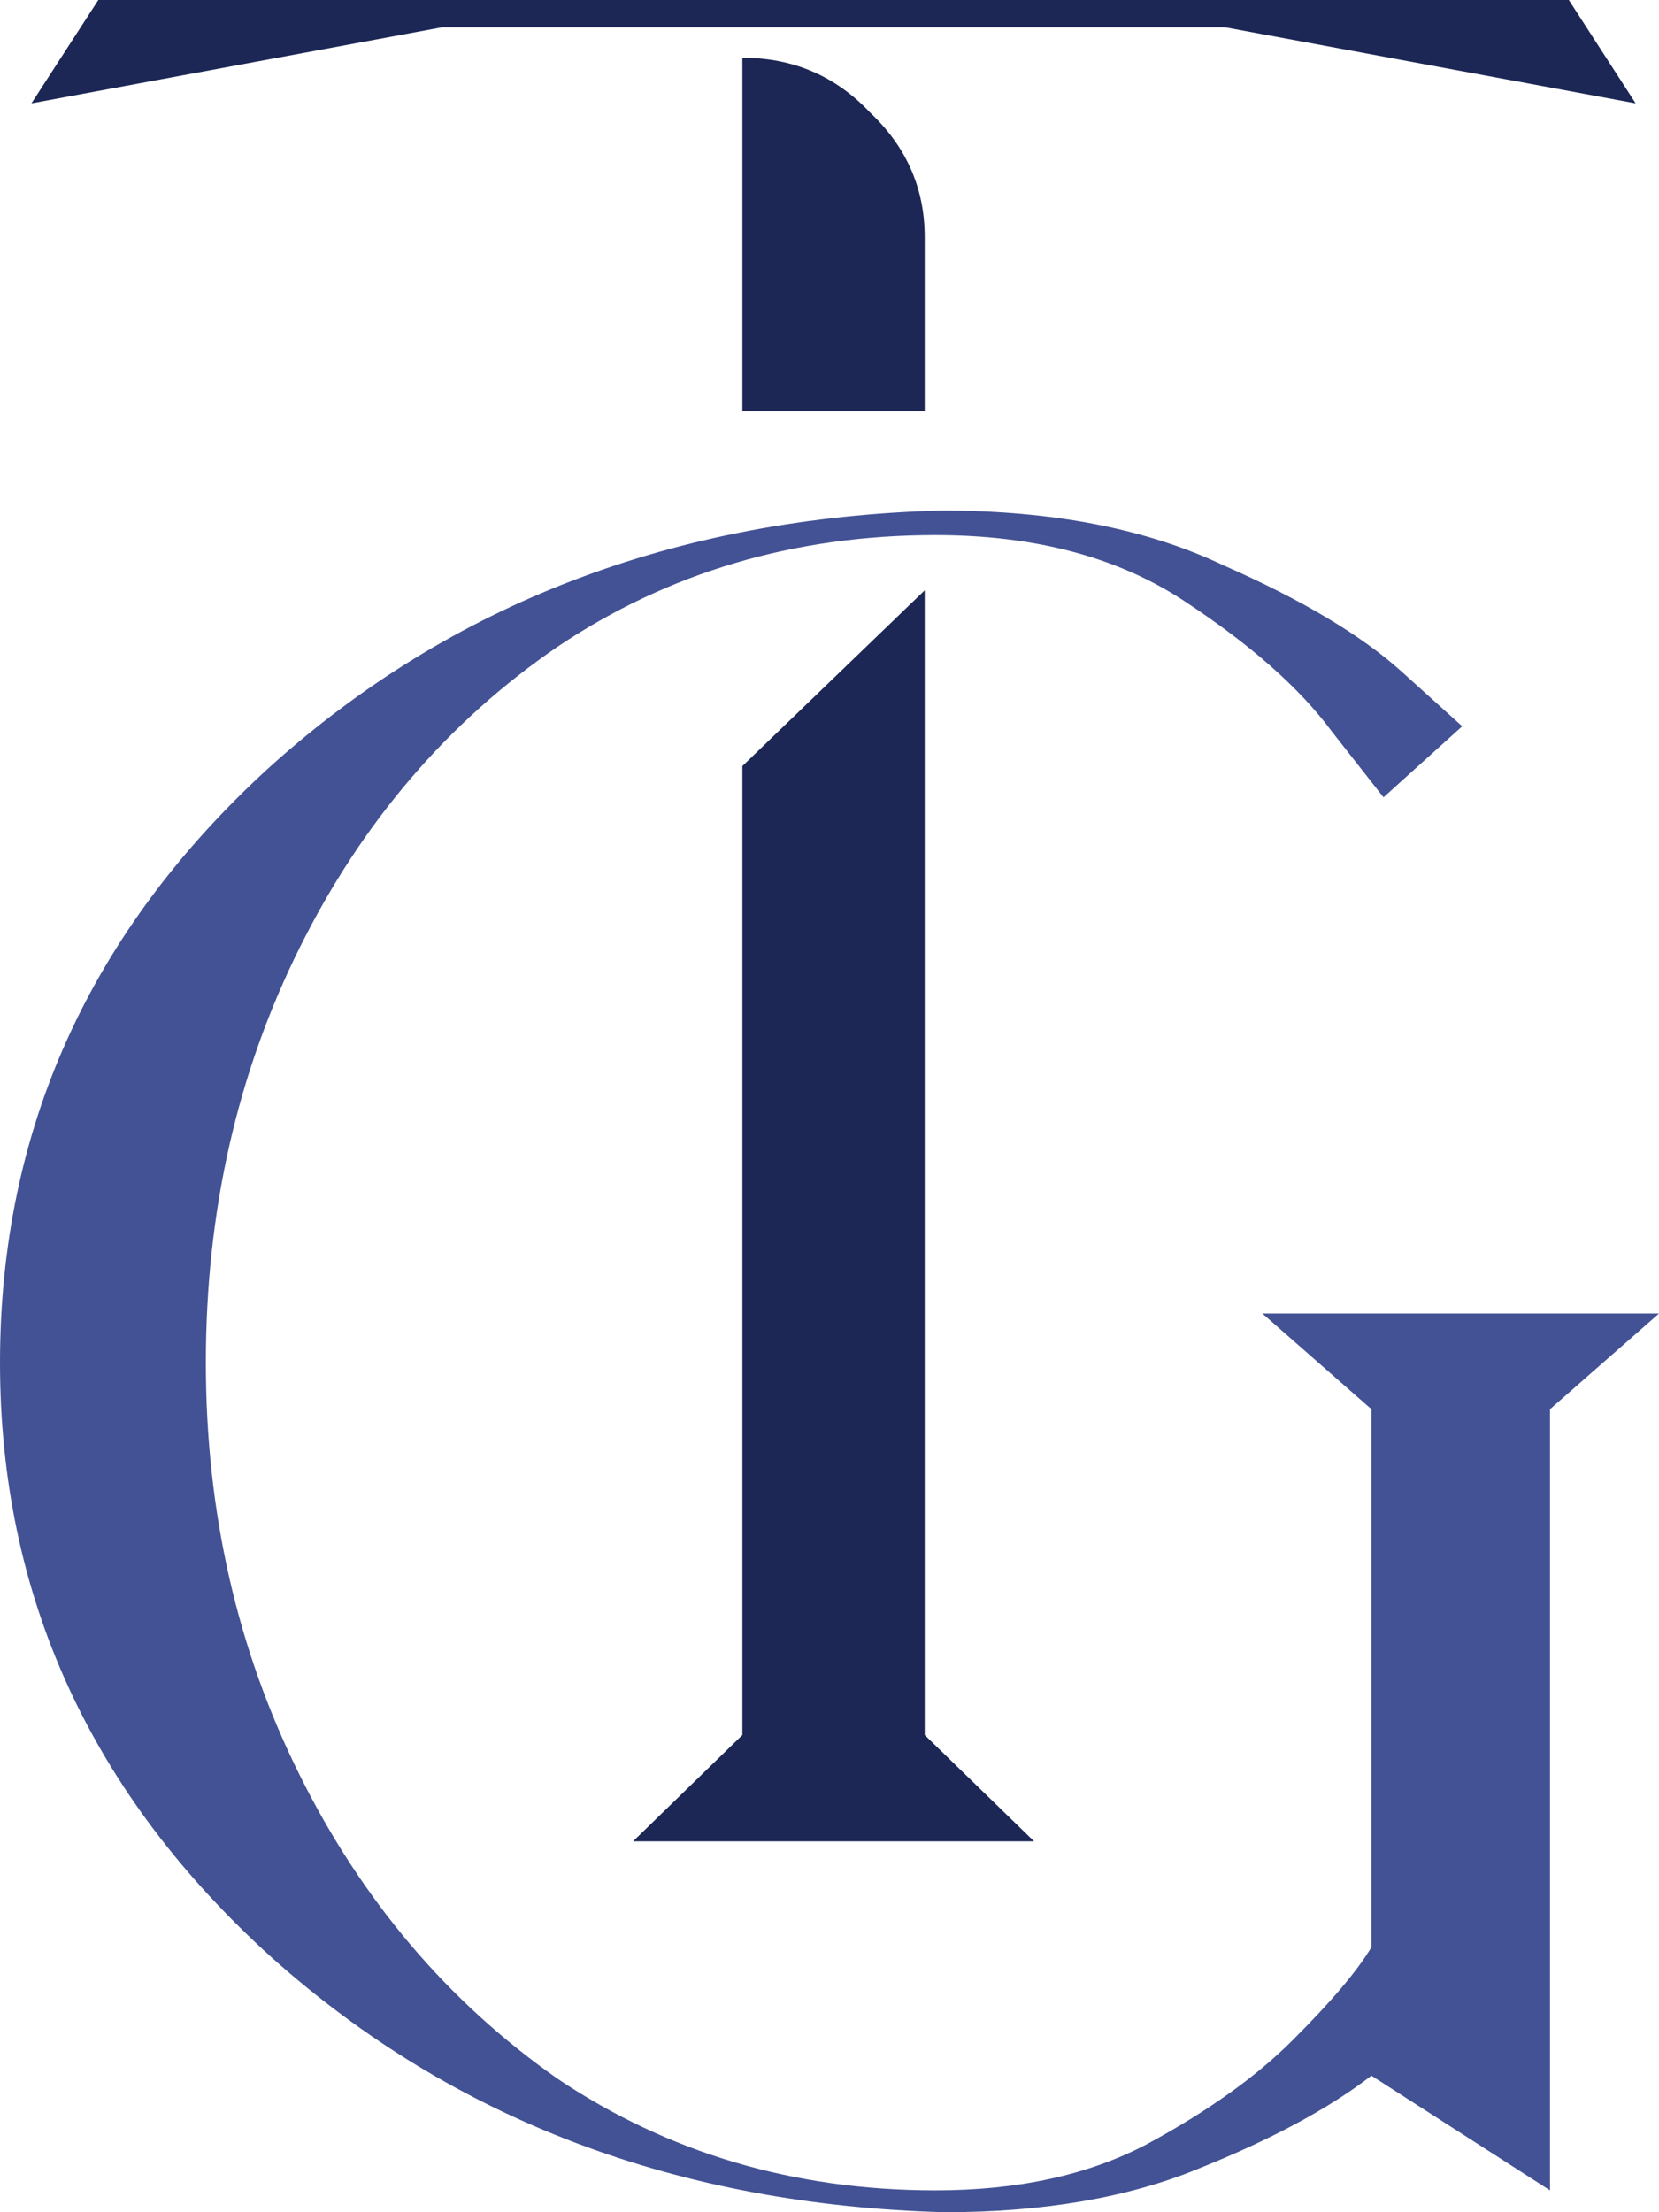 <?xml version="1.0" encoding="UTF-8"?> <svg xmlns="http://www.w3.org/2000/svg" width="39" height="52" viewBox="0 0 39 52" fill="none"><path d="M21.738 40.783L24.31 43.283H14.881L17.452 40.783V18.007L21.738 13.876V40.783ZM17.452 1.357C18.642 1.357 19.643 1.786 20.452 2.643C21.309 3.452 21.738 4.428 21.738 5.571V9.665H17.452V1.357ZM38.451 2.429L28.809 0.643H10.381L0.739 2.429L2.311 0H36.88L38.451 2.429Z" fill="#1C2755"></path><path d="M22.204 52C15.942 51.829 10.675 49.838 6.405 46.029C2.135 42.177 0 37.511 0 32.032C0 26.553 2.111 21.888 6.334 18.035C10.604 14.183 15.87 12.171 22.133 12C24.743 12 26.949 12.428 28.752 13.284C30.602 14.097 32.002 14.932 32.951 15.788C33.9 16.644 34.374 17.072 34.374 17.072L32.524 18.742C32.524 18.742 32.12 18.228 31.314 17.201C30.555 16.173 29.392 15.146 27.827 14.119C26.261 13.091 24.316 12.578 21.991 12.578C18.67 12.578 15.704 13.455 13.095 15.21C10.533 16.965 8.516 19.319 7.046 22.273C5.575 25.226 4.839 28.479 4.839 32.032C4.839 35.542 5.575 38.774 7.046 41.727C8.516 44.681 10.533 47.056 13.095 48.854C15.704 50.609 18.67 51.486 21.991 51.486C23.936 51.486 25.597 51.123 26.973 50.395C28.396 49.624 29.535 48.811 30.389 47.955C31.29 47.056 31.907 46.328 32.239 45.772V33.124L29.677 30.876H39L36.438 33.124V51.486L32.239 48.79C31.243 49.56 29.89 50.288 28.183 50.973C26.522 51.658 24.529 52 22.204 52Z" fill="#435294"></path></svg> 